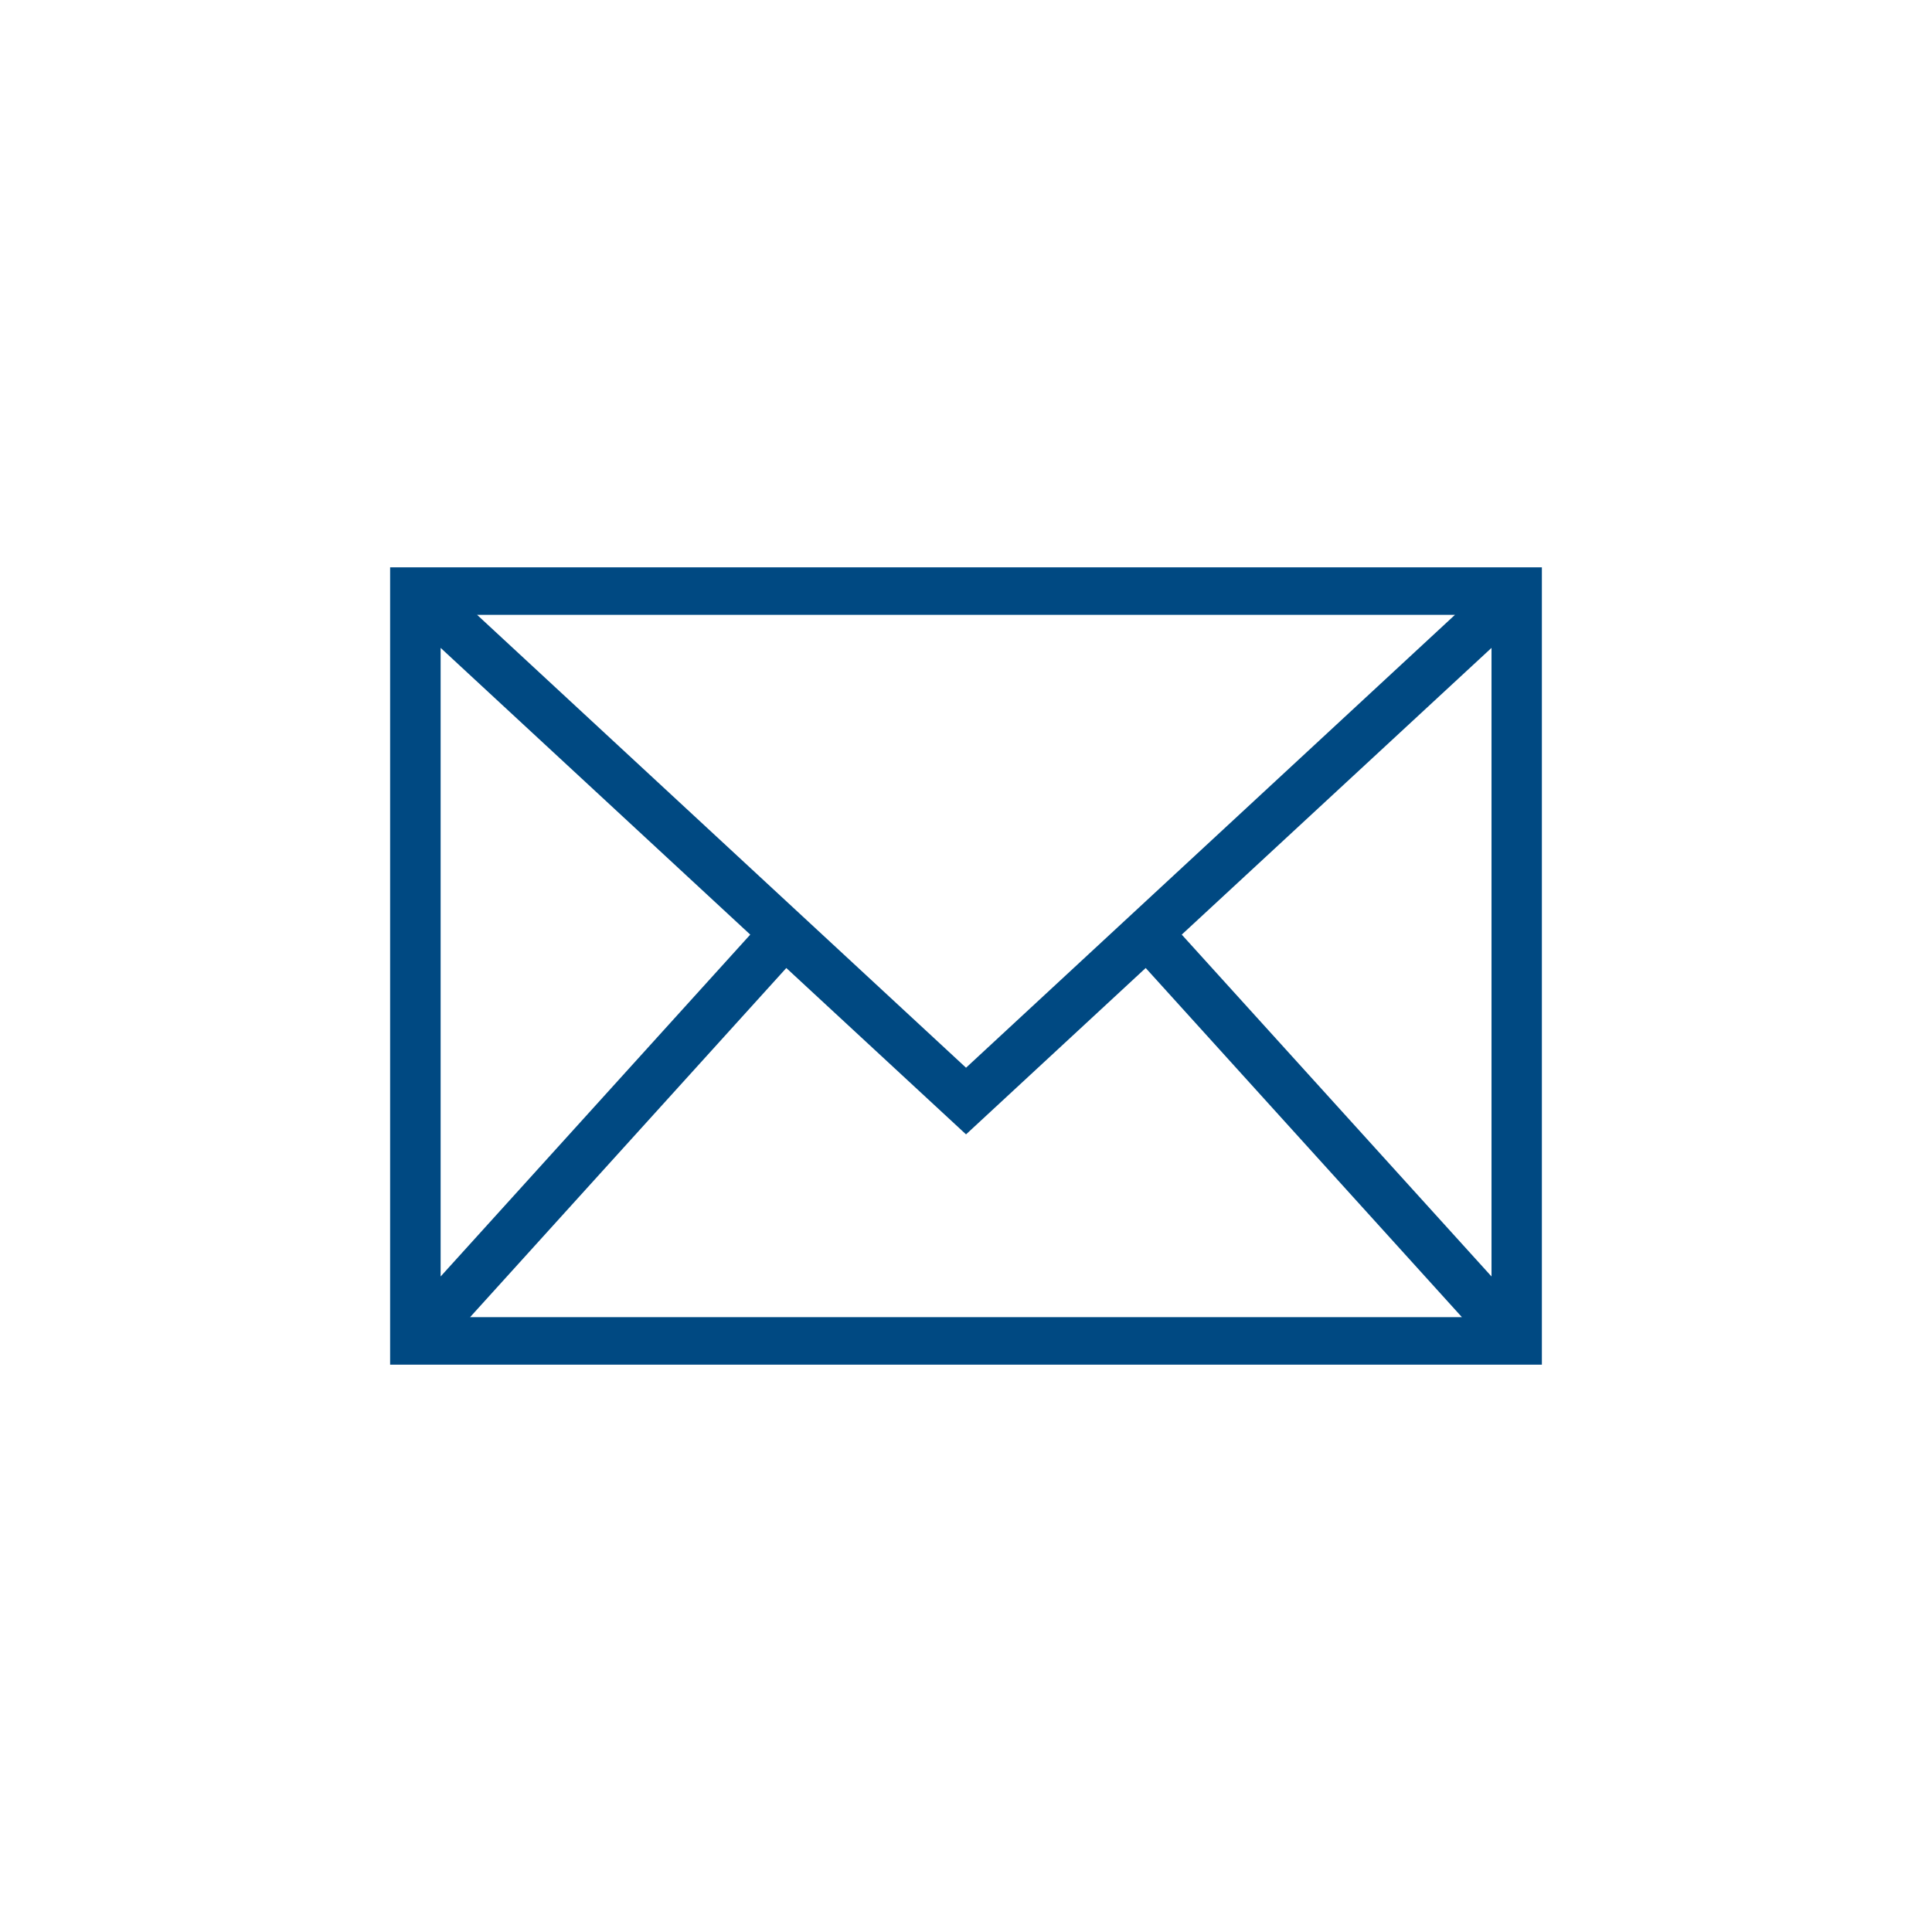<?xml version="1.0" encoding="utf-8"?>
<!-- Generator: Adobe Illustrator 16.2.1, SVG Export Plug-In . SVG Version: 6.00 Build 0)  -->
<!DOCTYPE svg PUBLIC "-//W3C//DTD SVG 1.1//EN" "http://www.w3.org/Graphics/SVG/1.1/DTD/svg11.dtd">
<svg version="1.1" id="Ebene_1" xmlns="http://www.w3.org/2000/svg" xmlns:xlink="http://www.w3.org/1999/xlink" x="0px" y="0px"
	 width="28.347px" height="28.347px" viewBox="0 0 28.347 28.347" enable-background="new 0 0 28.347 28.347" xml:space="preserve">
<path fill="#004982" d="M16.81,14.203l4.64,5.123H6.897l4.64-5.123l2.637,2.441L16.81,14.203z M6.465,9.506l4.543,4.207
	l-4.543,5.016V9.506z M17.339,13.713l4.545-4.207v9.223L17.339,13.713z M7,9.021h14.348l-7.174,6.645L7,9.021z M5.724,20.023h16.899
	V8.324H5.724V20.023z"/>
</svg>
